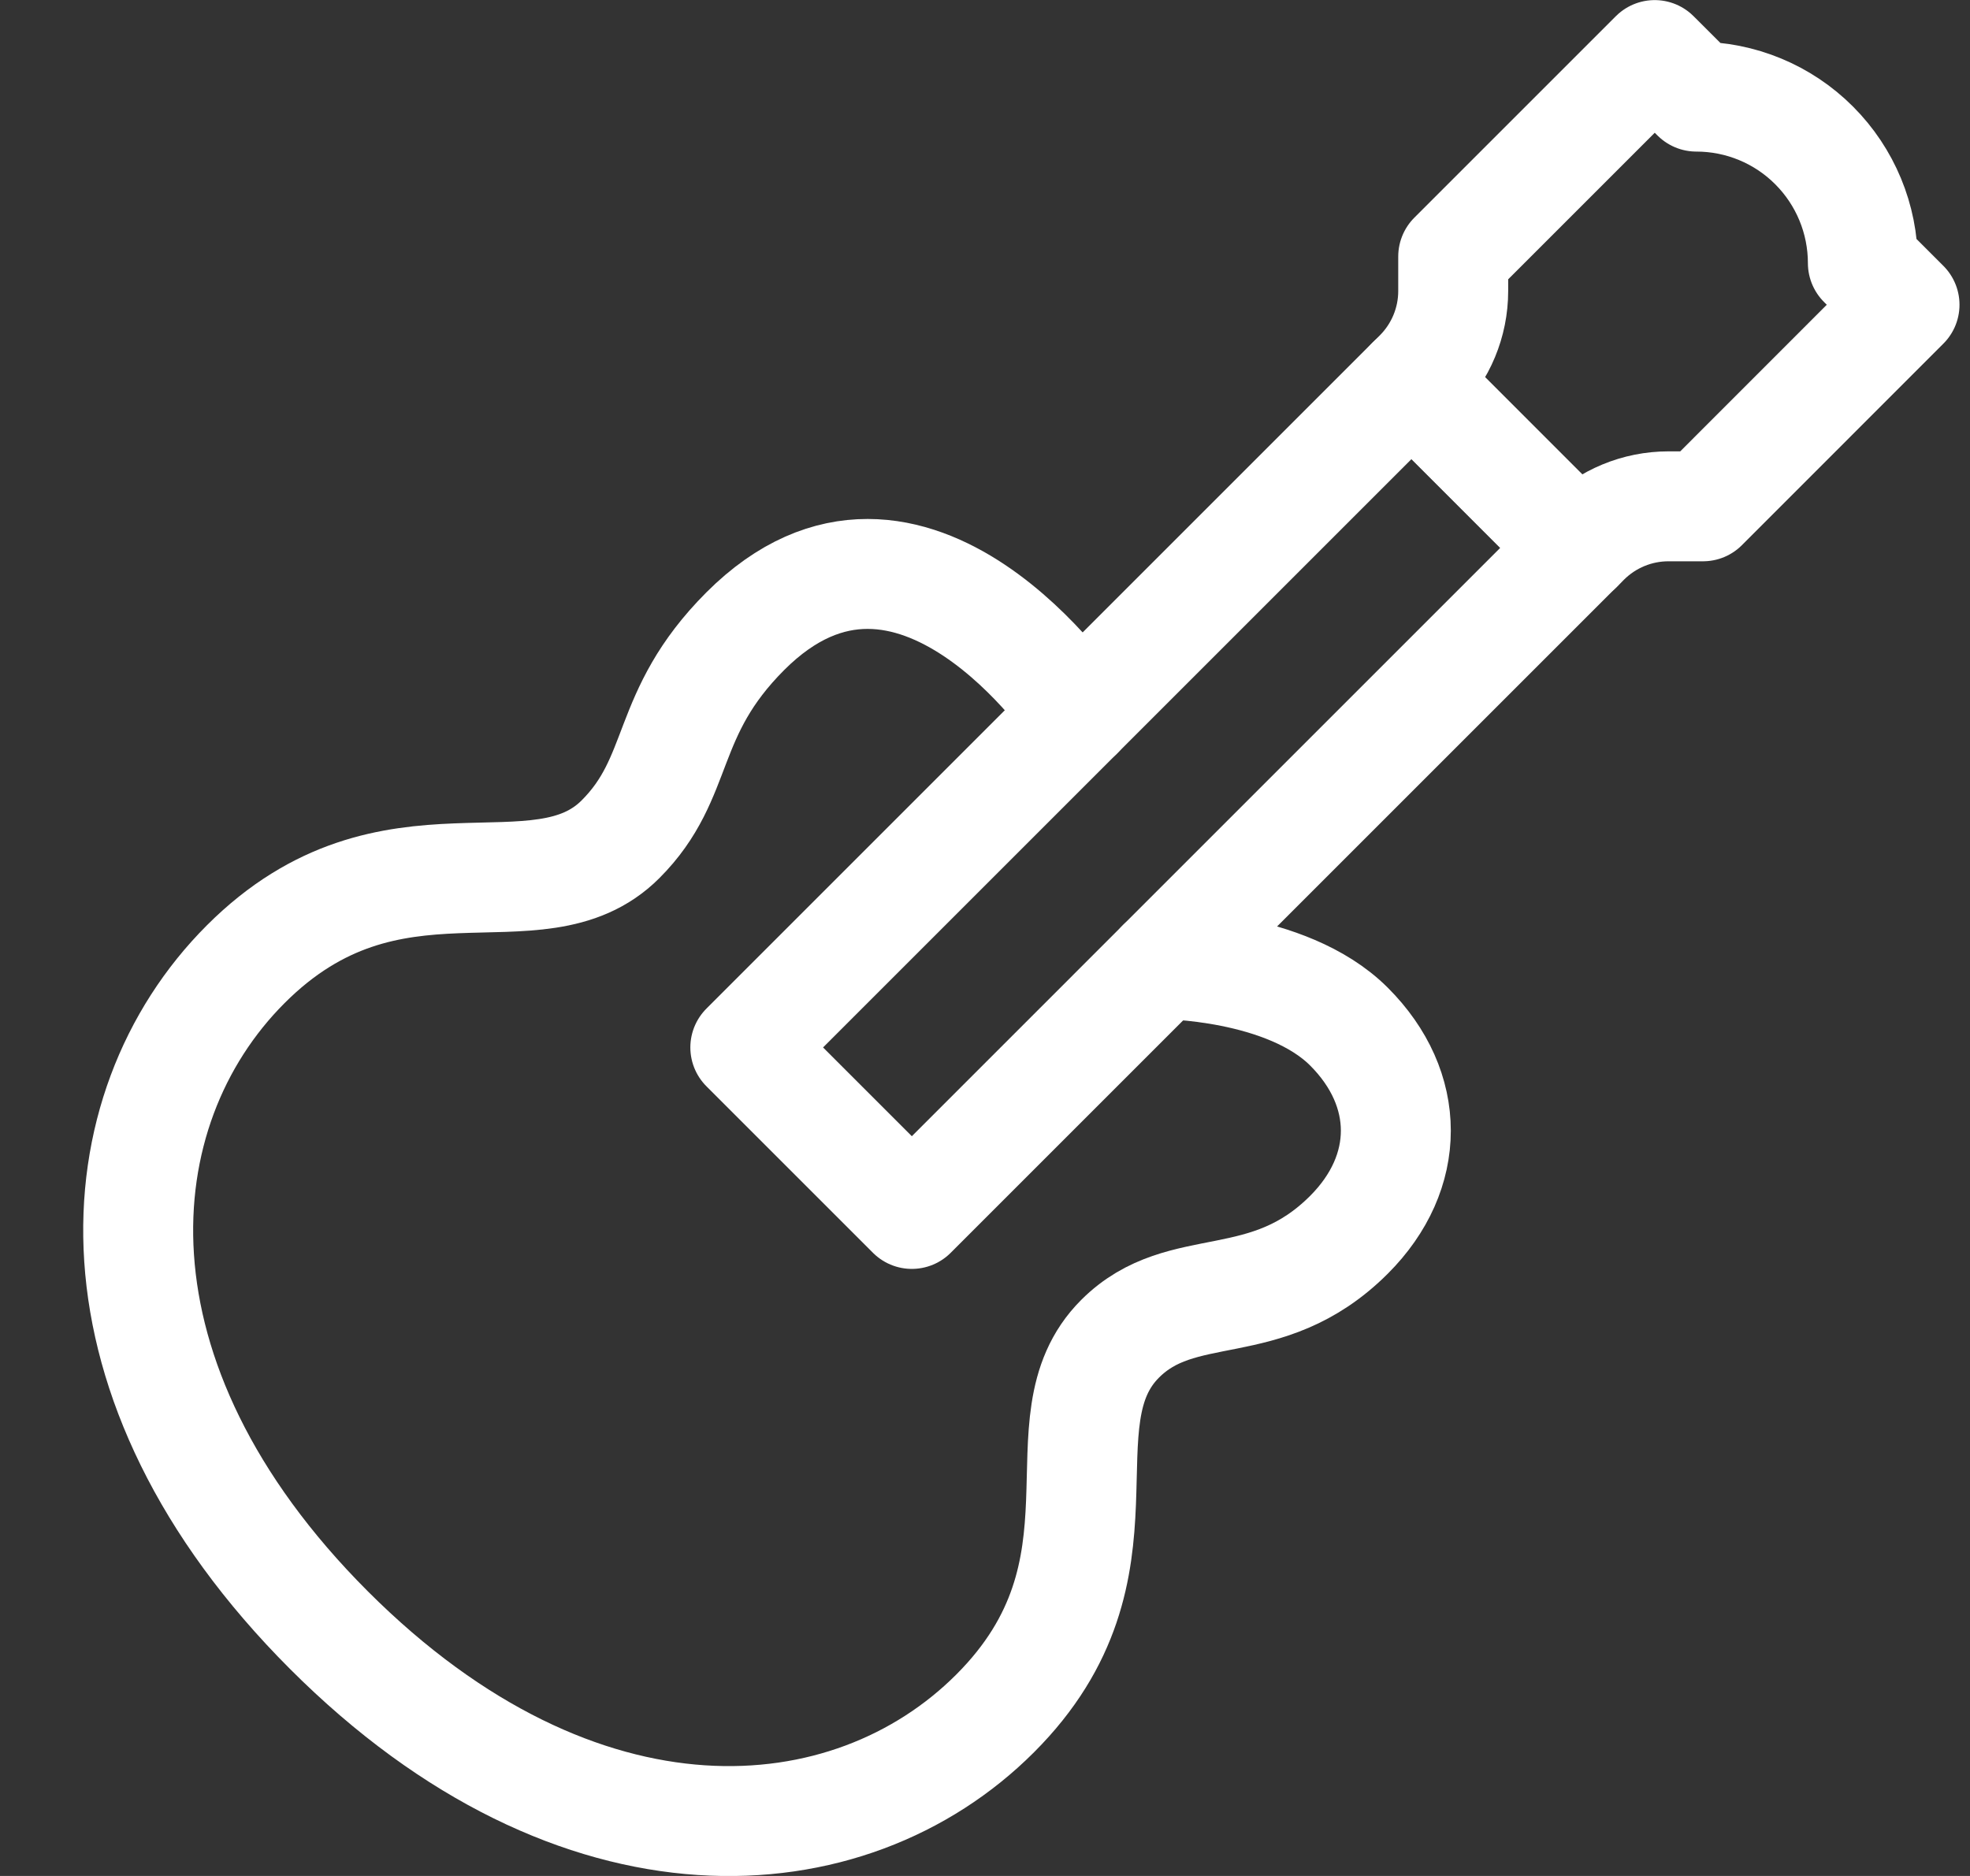 <svg width="21" height="20" viewBox="0 0 21 20" fill="none" xmlns="http://www.w3.org/2000/svg">
    <rect x="0" y="0" width="21" height="20" fill="#333333" stroke="none"/>
    <path d="M11.495 7.617C11.495 7.617 9.72 4.954 7.945 6.729C7.058 7.617 7.28 8.282 6.614 8.948C5.726 9.835 4.173 8.726 2.62 10.279C1.067 11.832 0.845 14.717 3.507 17.38C6.17 20.043 9.055 19.821 10.608 18.267C12.161 16.714 11.052 15.161 11.94 14.273C12.605 13.608 13.492 14.051 14.38 13.164C15.046 12.498 15.046 11.611 14.38 10.945C13.714 10.279 12.383 10.279 12.383 10.279" stroke="white" stroke-opacity="1" stroke-width="1.172" stroke-miterlimit="10" stroke-linecap="round" stroke-linejoin="round"/>
    <path d="M16.821 5.841L15.046 4.066L7.945 11.167L9.72 12.942L16.821 5.841Z" stroke="white" stroke-opacity="1" stroke-width="1.172" stroke-miterlimit="10" stroke-linecap="round" stroke-linejoin="round"/>
    <path d="M15.047 4.066C15.047 4.066 15.078 4.036 15.123 3.99C15.358 3.755 15.491 3.436 15.491 3.103V2.735L17.639 0.587L18.083 1.03H18.083C18.554 1.03 19.006 1.217 19.338 1.55C19.671 1.883 19.858 2.334 19.858 2.805V2.805L20.302 3.249L18.154 5.398H17.786C17.453 5.398 17.134 5.53 16.898 5.765C16.853 5.811 16.822 5.842 16.822 5.842L15.047 4.066Z" stroke="white" stroke-opacity="1" stroke-width="1.172" stroke-miterlimit="10" stroke-linecap="round" stroke-linejoin="round"/>
    </svg>
    